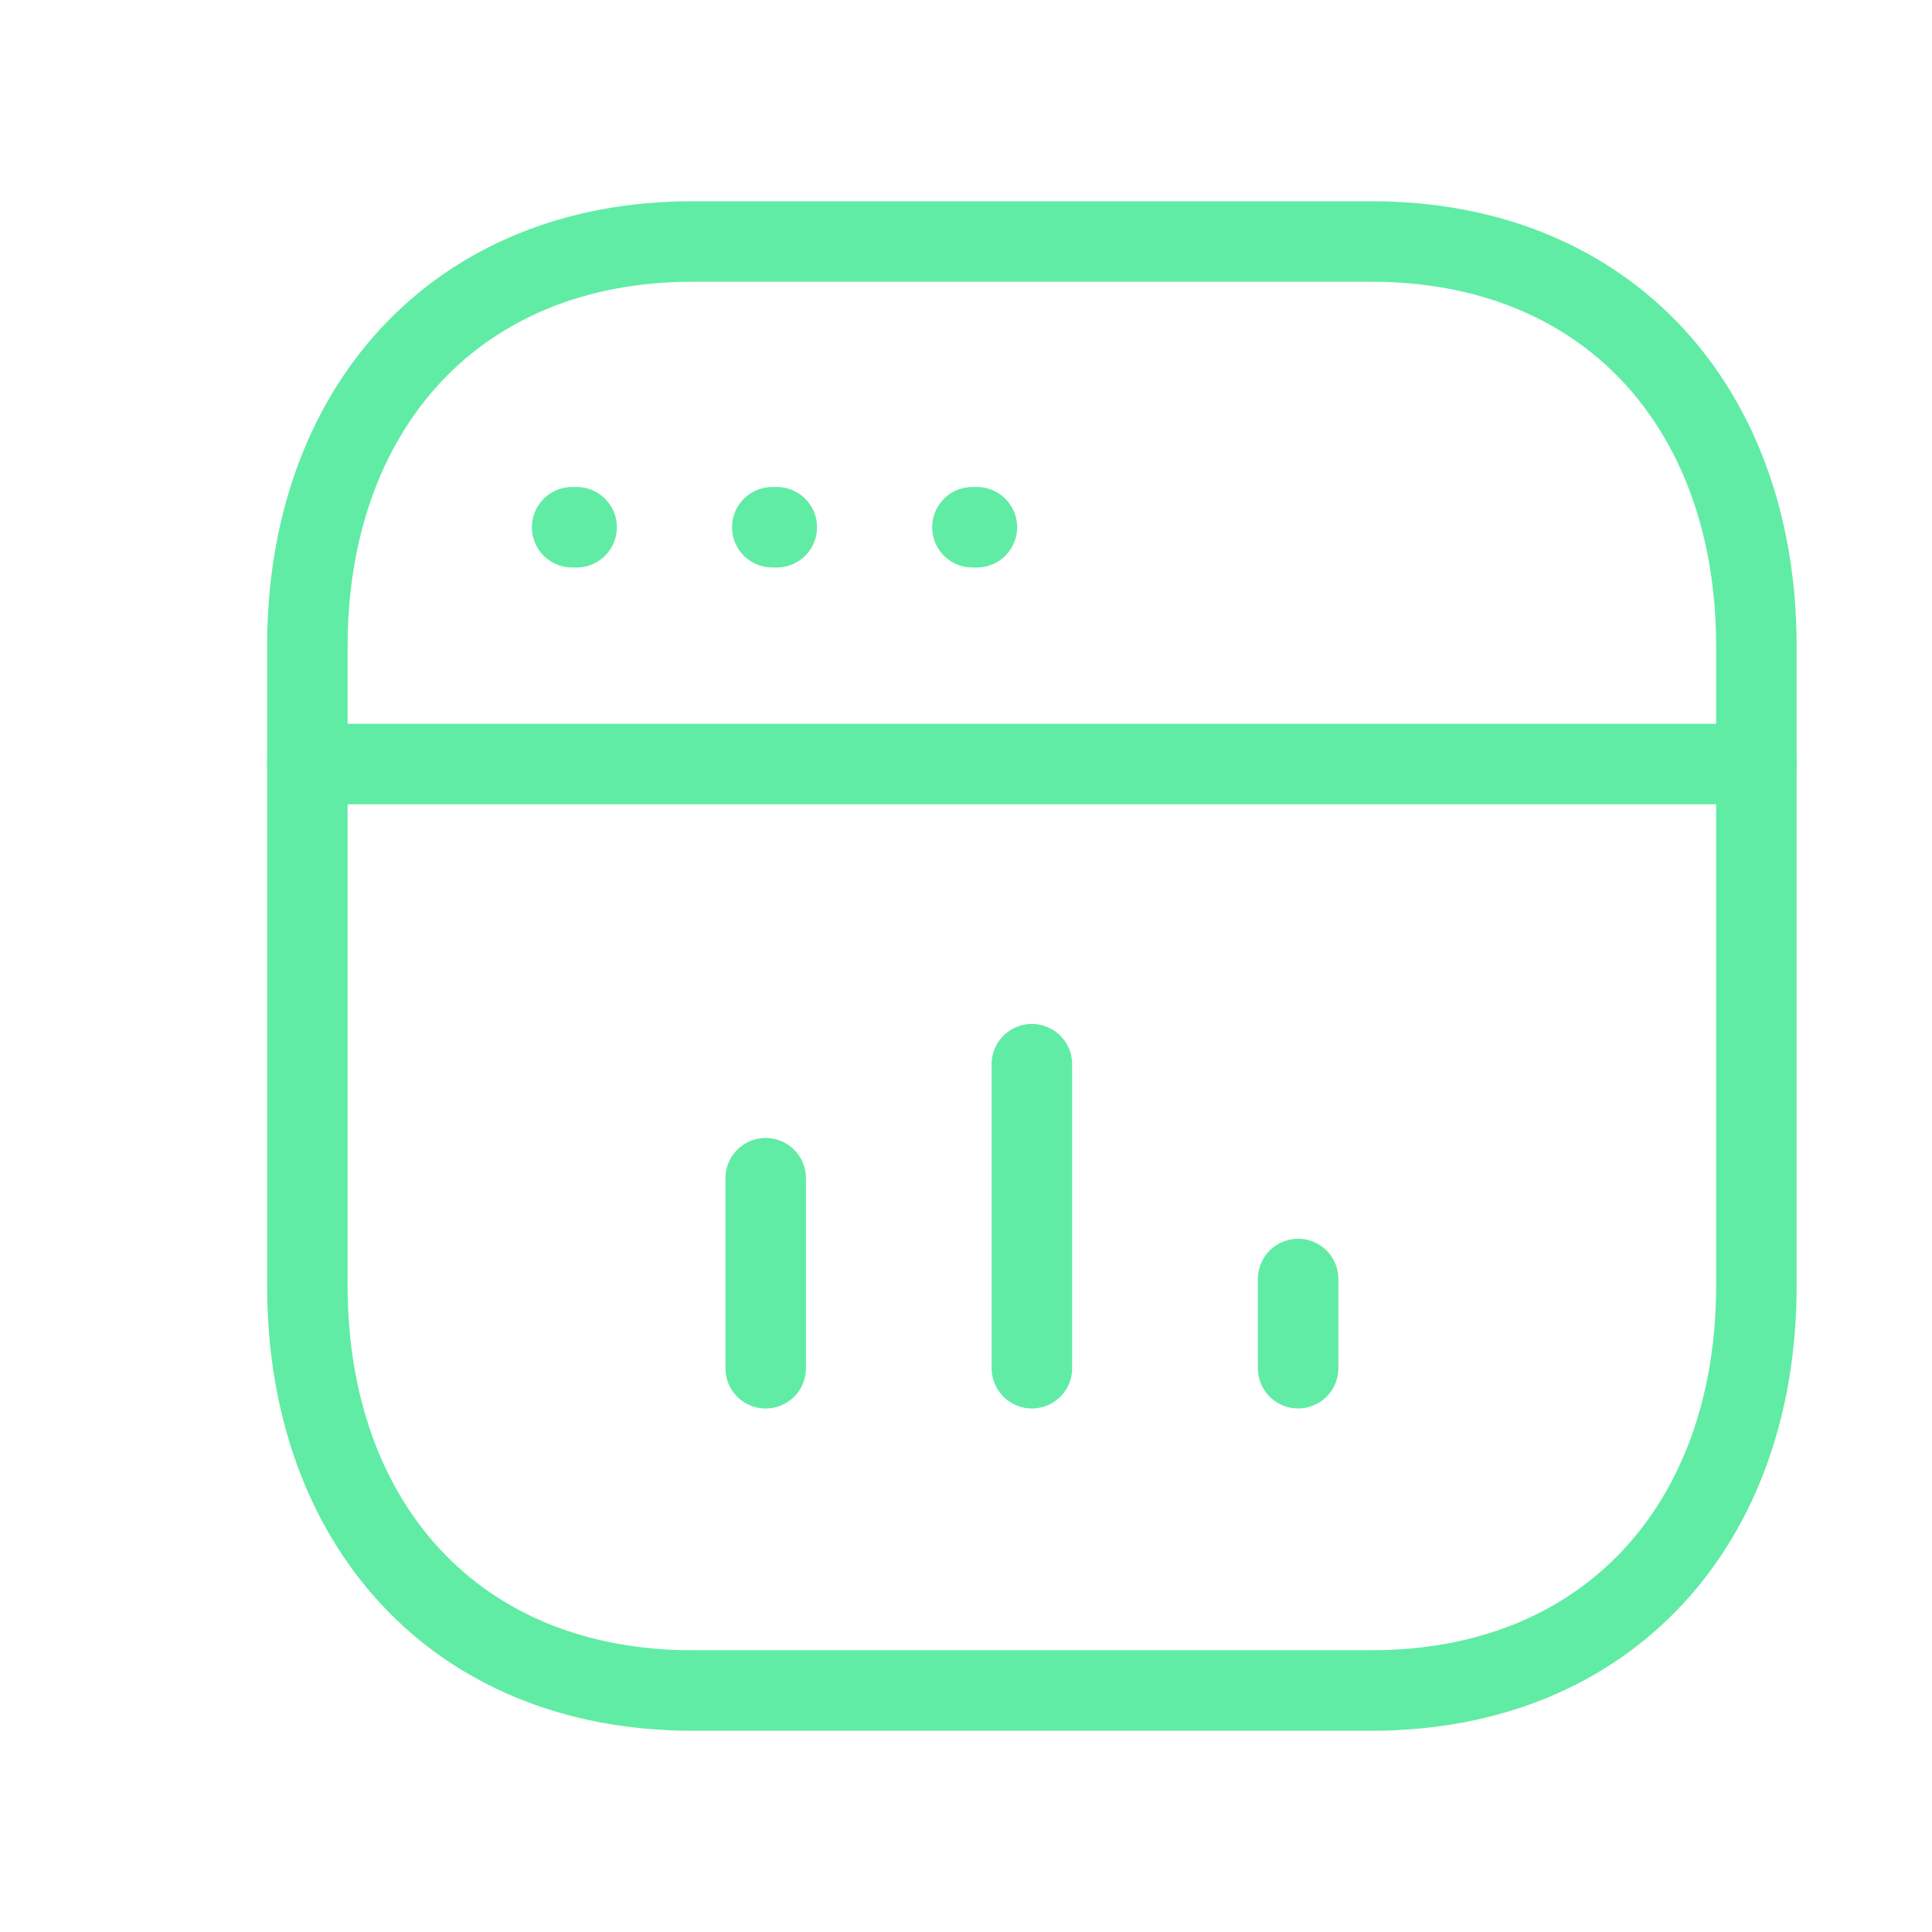 <?xml version="1.0" encoding="UTF-8"?>
<svg xmlns="http://www.w3.org/2000/svg" width="100" height="100" viewBox="0 0 72 72" fill="none">
  <path d="M25.805 9H51.109C59.953 9 65.455 15.244 65.455 24.079V47.921C65.455 56.756 59.953 63 51.106 63H25.805C16.96 63 11.455 56.756 11.455 47.921V24.079C11.455 15.244 16.986 9 25.805 9Z" stroke="#60ECA4" stroke-width="3" stroke-linecap="round" stroke-linejoin="round"></path>
  <path d="M28.535 50.991V43.909M38.455 50.99V39.659M48.377 50.989V47.665" stroke="#60ECA4" stroke-width="3" stroke-linecap="round" stroke-linejoin="round"></path>
  <path d="M65.455 28.474H11.455" stroke="#60ECA4" stroke-width="3" stroke-linecap="round" stroke-linejoin="round"></path>
  <path d="M21.489 19.649H21.322M28.948 19.649H28.782M36.405 19.649H36.239" stroke="#60ECA4" stroke-width="3" stroke-linecap="round" stroke-linejoin="round"></path>
</svg>
